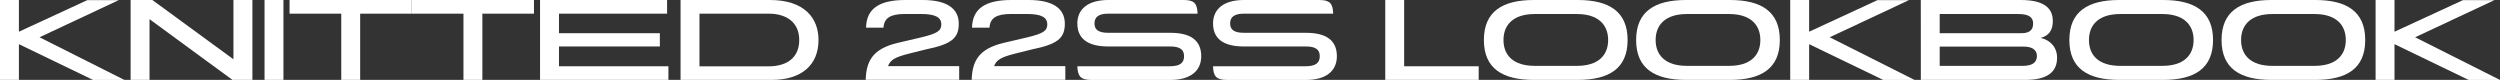 <svg xmlns="http://www.w3.org/2000/svg" viewBox="0 0 1475.85 47.16"><rect x="0" y="0" width="1475.85" height="47.16" fill="#333333" stroke="none"/><defs><style>.cls-1{fill:#fff;}</style></defs><g id="레이어_2" data-name="레이어 2"><g id="레이어_1-2" data-name="레이어 1"><path class="cls-1" d="M11.16,26.07V47.16H0V0H11.16V18.72L51.56.07H70.13L23.33,22l50.12,25.2H54.94Z"/><path class="cls-1" d="M77.11,0H89.93l47.88,35V0H149V47.16h-11.8L88.27,11.31V47.16H77.11Z"/><path class="cls-1" d="M167.33,0V47.16H156.17V0Z"/><path class="cls-1" d="M243.08,0V8.06H212.62v39.1H201.46V8.06H170.93V0Z"/><path class="cls-1" d="M315.22,0V8.06H284.76v39.1H273.6V8.06H243.07V0Z"/><path class="cls-1" d="M318.81,0h75V8.06H330V19.59h59.54v7.84H330V39.1h64.59v8.06H318.81Z"/><path class="cls-1" d="M401.76,0h52.78C474.7,0,483.2,10.51,483.2,23.62c0,14.69-9.94,23.54-27.58,23.54H401.76Zm51.77,39.17c12,0,18.29-5.9,18.29-15.55,0-10.15-7.13-15.56-18.15-15.56H412.92V39.17Z"/><path class="cls-1" d="M532.29,24.77,544.1,22c9.15-2.23,11.6-3.81,11.6-7.56,0-4.32-3.68-6.19-12.1-6.19h-9.36c-8.57,0-12.32,2.38-12.68,8.07H511.27C511.48,5.26,518.9,0,534.38,0h10.3C558.65,0,566,4.82,566,14c0,8.64-4.39,12.1-19.51,15.19l-10.37,2.6c-7.85,2-10.59,3.67-11.88,7.27h42v8.06H511.05C511.41,33.92,517.1,27.94,532.29,24.77Z"/><path class="cls-1" d="M594.86,24.77,606.67,22c9.14-2.23,11.59-3.81,11.59-7.56,0-4.32-3.67-6.19-12.09-6.19h-9.36c-8.57,0-12.32,2.38-12.68,8.07h-10.3C574.05,5.26,581.47,0,597,0h10.3c14,0,21.31,4.82,21.31,14,0,8.64-4.39,12.1-19.51,15.19l-10.37,2.6c-7.85,2-10.59,3.67-11.88,7.27h42.05v8.06H573.62C574,33.92,579.67,27.94,594.86,24.77Z"/><path class="cls-1" d="M636,39.1h54.8c5.69,0,8.21-1.94,8.21-5.91s-2.52-5.76-8.21-5.76H654.26C642.38,27.43,636,23,636,13.83,636,5.33,642.38,0,654.26,0h44.5c6.12,0,8.06,1.94,8.21,8.06H654.33c-5.69,0-8.21,1.95-8.21,5.77s2.52,5.54,8.21,5.54h36.58c11.88,0,18.22,4.39,18.22,13.82,0,8.65-6.34,14-18.22,14H644.25C638.13,47.16,636.19,45.22,636,39.1Z"/><path class="cls-1" d="M716.11,39.1H770.9c5.69,0,8.21-1.94,8.21-5.91s-2.52-5.76-8.21-5.76H734.32c-11.88,0-18.21-4.39-18.21-13.6,0-8.5,6.33-13.83,18.21-13.83h44.5c6.12,0,8.07,1.94,8.21,8.06H734.4c-5.69,0-8.21,1.95-8.21,5.77s2.52,5.54,8.21,5.54H771c11.88,0,18.21,4.39,18.21,13.82,0,8.65-6.33,14-18.21,14H724.31C718.19,47.16,716.25,45.22,716.11,39.1Z"/><path class="cls-1" d="M828.93,0V39.1h44v8.06H817.77V0Z"/><path class="cls-1" d="M876,23.62C876,6.77,887,0,905.47,0h25.92c18.43,0,29.45,6.77,29.45,23.62s-11,23.54-29.45,23.54H905.47C887,47.16,876,40.47,876,23.62Zm30,15.26h24.92c12.45,0,18.43-6.12,18.43-15.26s-6-15.34-18.43-15.34H906c-12.45,0-18.43,6.19-18.43,15.34S893.52,38.88,906,38.88Z"/><path class="cls-1" d="M965.87,23.62c0-16.85,11-23.62,29.45-23.62h25.92c18.44,0,29.46,6.77,29.46,23.62s-11,23.54-29.46,23.54H995.32C976.89,47.16,965.87,40.47,965.87,23.62Zm30,15.26h24.91c12.46,0,18.43-6.12,18.43-15.26s-6-15.34-18.43-15.34H995.83c-12.46,0-18.44,6.19-18.44,15.34S983.37,38.88,995.83,38.88Z"/><path class="cls-1" d="M1068,26.07V47.16h-11.16V0H1068V18.72L1108.36.07h18.58L1080.14,22l50.11,25.2h-18.5Z"/><path class="cls-1" d="M1133.92,0h59c12.53,0,18.94,4,18.94,12.39,0,5.47-2.3,8.71-7.2,10,5.9,1.3,9.72,5.69,9.72,11.67,0,8.78-6.19,13.1-18.79,13.1h-61.64Zm59.55,19.59c4.54,0,6.77-1.88,6.77-5.69s-2.67-5.62-8.79-5.62h-46.37V19.59Zm.65,19.29c5.54,0,8.35-1.94,8.35-5.83,0-3.6-2.74-5.54-7.85-5.54h-49.54V38.88Z"/><path class="cls-1" d="M1221.62,23.62c0-16.85,11-23.62,29.45-23.62H1277c18.43,0,29.45,6.77,29.45,23.62s-11,23.54-29.45,23.54h-25.92C1232.63,47.16,1221.62,40.47,1221.62,23.62Zm30,15.26h24.91c12.46,0,18.44-6.12,18.44-15.26s-6-15.34-18.44-15.34h-24.91c-12.46,0-18.43,6.19-18.43,15.34S1239.11,38.88,1251.57,38.88Z"/><path class="cls-1" d="M1311.47,23.62c0-16.85,11-23.62,29.45-23.62h25.92c18.44,0,29.45,6.77,29.45,23.62s-11,23.54-29.45,23.54h-25.92C1322.49,47.16,1311.47,40.47,1311.47,23.62Zm30,15.26h24.92c12.46,0,18.43-6.12,18.43-15.26s-6-15.34-18.43-15.34h-24.92C1329,8.28,1323,14.47,1323,23.62S1329,38.88,1341.42,38.88Z"/><path class="cls-1" d="M1413.57,26.07V47.16h-11.16V0h11.16V18.72L1454,.07h18.58L1425.74,22l50.11,25.2h-18.5Z"/></g></g></svg>